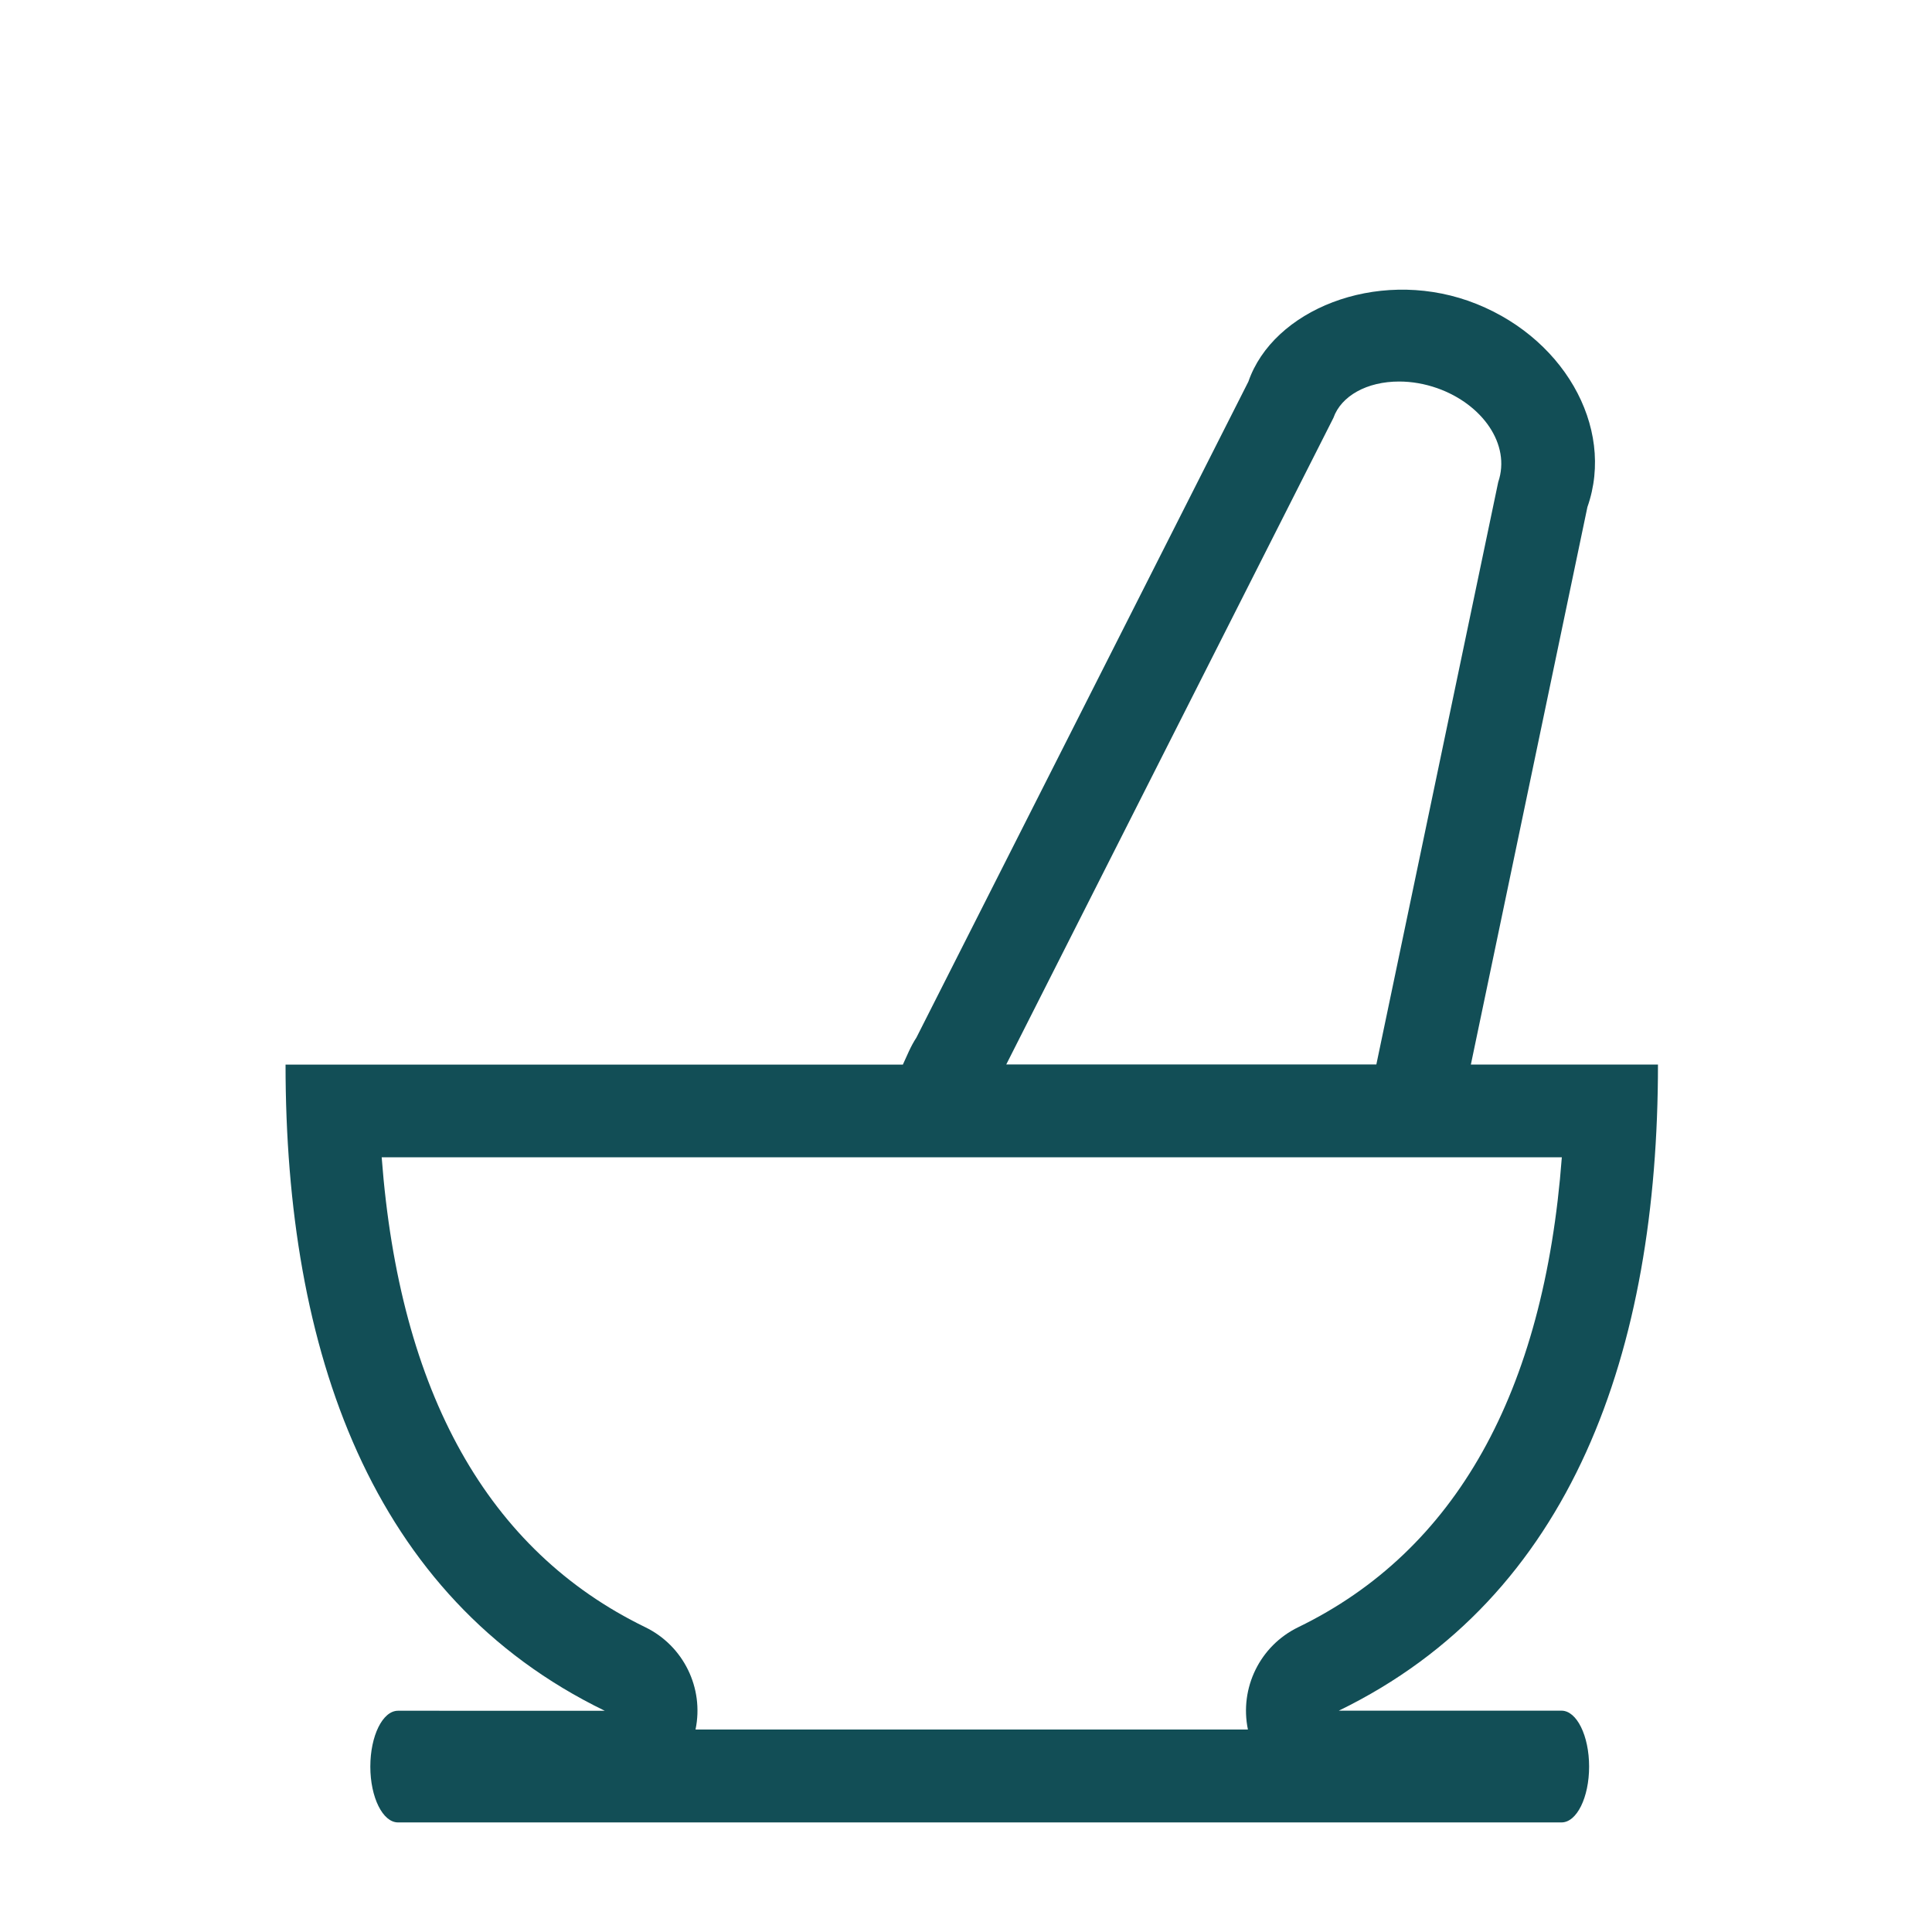 <?xml version="1.0" encoding="UTF-8"?> <!-- Generator: Adobe Illustrator 16.0.0, SVG Export Plug-In . SVG Version: 6.00 Build 0) --> <svg xmlns="http://www.w3.org/2000/svg" xmlns:xlink="http://www.w3.org/1999/xlink" version="1.1" id="Layer_1" x="0px" y="0px" width="25px" height="25px" viewBox="0 0 25 25" xml:space="preserve"> <path fill="#124E56" d="M20.206,22.136h-2.882c3.026-1.47,4.13-4.661,4.13-8.361h-2.421l1.508-7.214 c0.367-1.042-0.326-2.24-1.544-2.669c-1.199-0.418-2.523,0.119-2.843,1.046l-4.296,8.489c-0.076,0.115-0.12,0.232-0.175,0.349H3.695 c0,3.7,1.104,6.891,4.13,8.361H5.15c-0.198,0-0.358,0.324-0.358,0.723c0,0.398,0.161,0.722,0.358,0.722h15.056 c0.198,0,0.357-0.324,0.357-0.722C20.563,22.46,20.403,22.136,20.206,22.136z M17.254,5.408c0.101-0.286,0.435-0.471,0.85-0.471 c0.165,0,0.331,0.029,0.494,0.086c0.583,0.206,0.955,0.728,0.789,1.215l-1.577,7.536h-4.789L17.254,5.408z M16.148,22.38H9 c0.112-0.537-0.155-1.083-0.65-1.324c-2.036-0.989-3.181-3.032-3.411-6.081H20.21c-0.23,3.049-1.375,5.092-3.411,6.081 C16.303,21.297,16.037,21.843,16.148,22.38z"></path> </svg> 